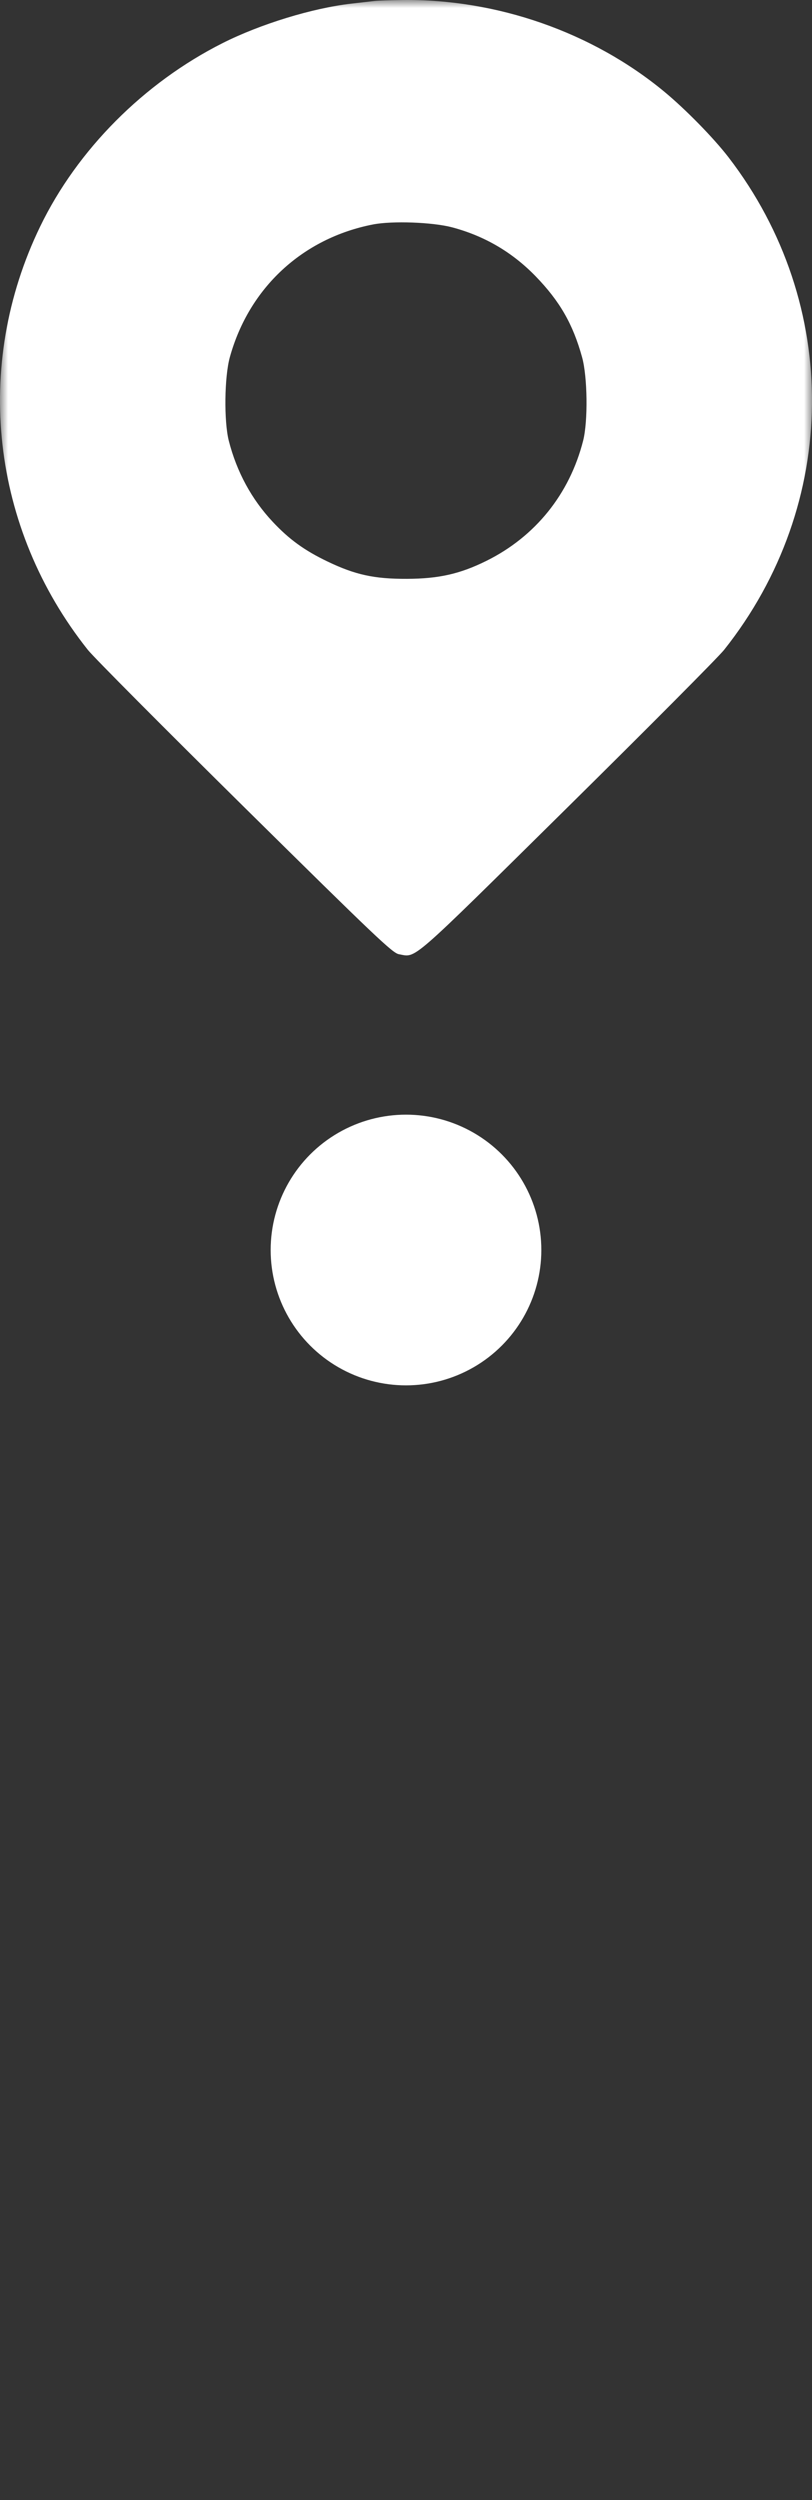 <?xml version="1.0" encoding="UTF-8"?> <svg xmlns="http://www.w3.org/2000/svg" width="51" height="157" viewBox="0 0 51 157" fill="none"><rect x="0" y="0" width="51" height="157" fill="#333333" stroke="none"/> <mask id="mask0_124_5010" style="mask-type:alpha" maskUnits="userSpaceOnUse" x="0" y="0" width="51" height="157"> <rect width="51" height="157" fill="#D9D9D9"></rect> </mask> <g mask="url(#mask0_124_5010)"> <path fill-rule="evenodd" clip-rule="evenodd" d="M23.538 0.06C23.342 0.083 22.68 0.159 22.066 0.229C19.625 0.509 16.351 1.513 13.979 2.709C9.038 5.2 4.859 9.401 2.525 14.221C-1.707 22.959 -0.559 33.162 5.516 40.81C5.878 41.266 10.322 45.736 15.391 50.742C23.576 58.826 24.657 59.854 25.052 59.924C26.177 60.123 25.589 60.635 35.605 50.742C40.673 45.736 45.117 41.266 45.48 40.81C52.735 31.676 52.849 19.11 45.761 9.885C44.824 8.666 43.052 6.856 41.708 5.746C37.199 2.022 31.206 -0.073 25.277 0.002C24.517 0.012 23.734 0.038 23.538 0.06ZM28.404 14.278C30.439 14.821 32.177 15.841 33.642 17.35C35.161 18.917 35.985 20.352 36.56 22.434C36.901 23.666 36.936 26.458 36.625 27.678C35.773 31.028 33.623 33.698 30.552 35.221C28.894 36.042 27.566 36.343 25.557 36.351C23.505 36.359 22.309 36.098 20.565 35.26C19.121 34.567 18.163 33.873 17.13 32.771C15.803 31.357 14.866 29.629 14.37 27.68C14.06 26.457 14.094 23.667 14.435 22.434C15.638 18.08 18.996 14.964 23.419 14.097C24.631 13.859 27.18 13.952 28.404 14.278Z" fill="white"></path> <circle cx="25.5" cy="78.5" r="8.5" fill="white"></circle> </g> </svg> 